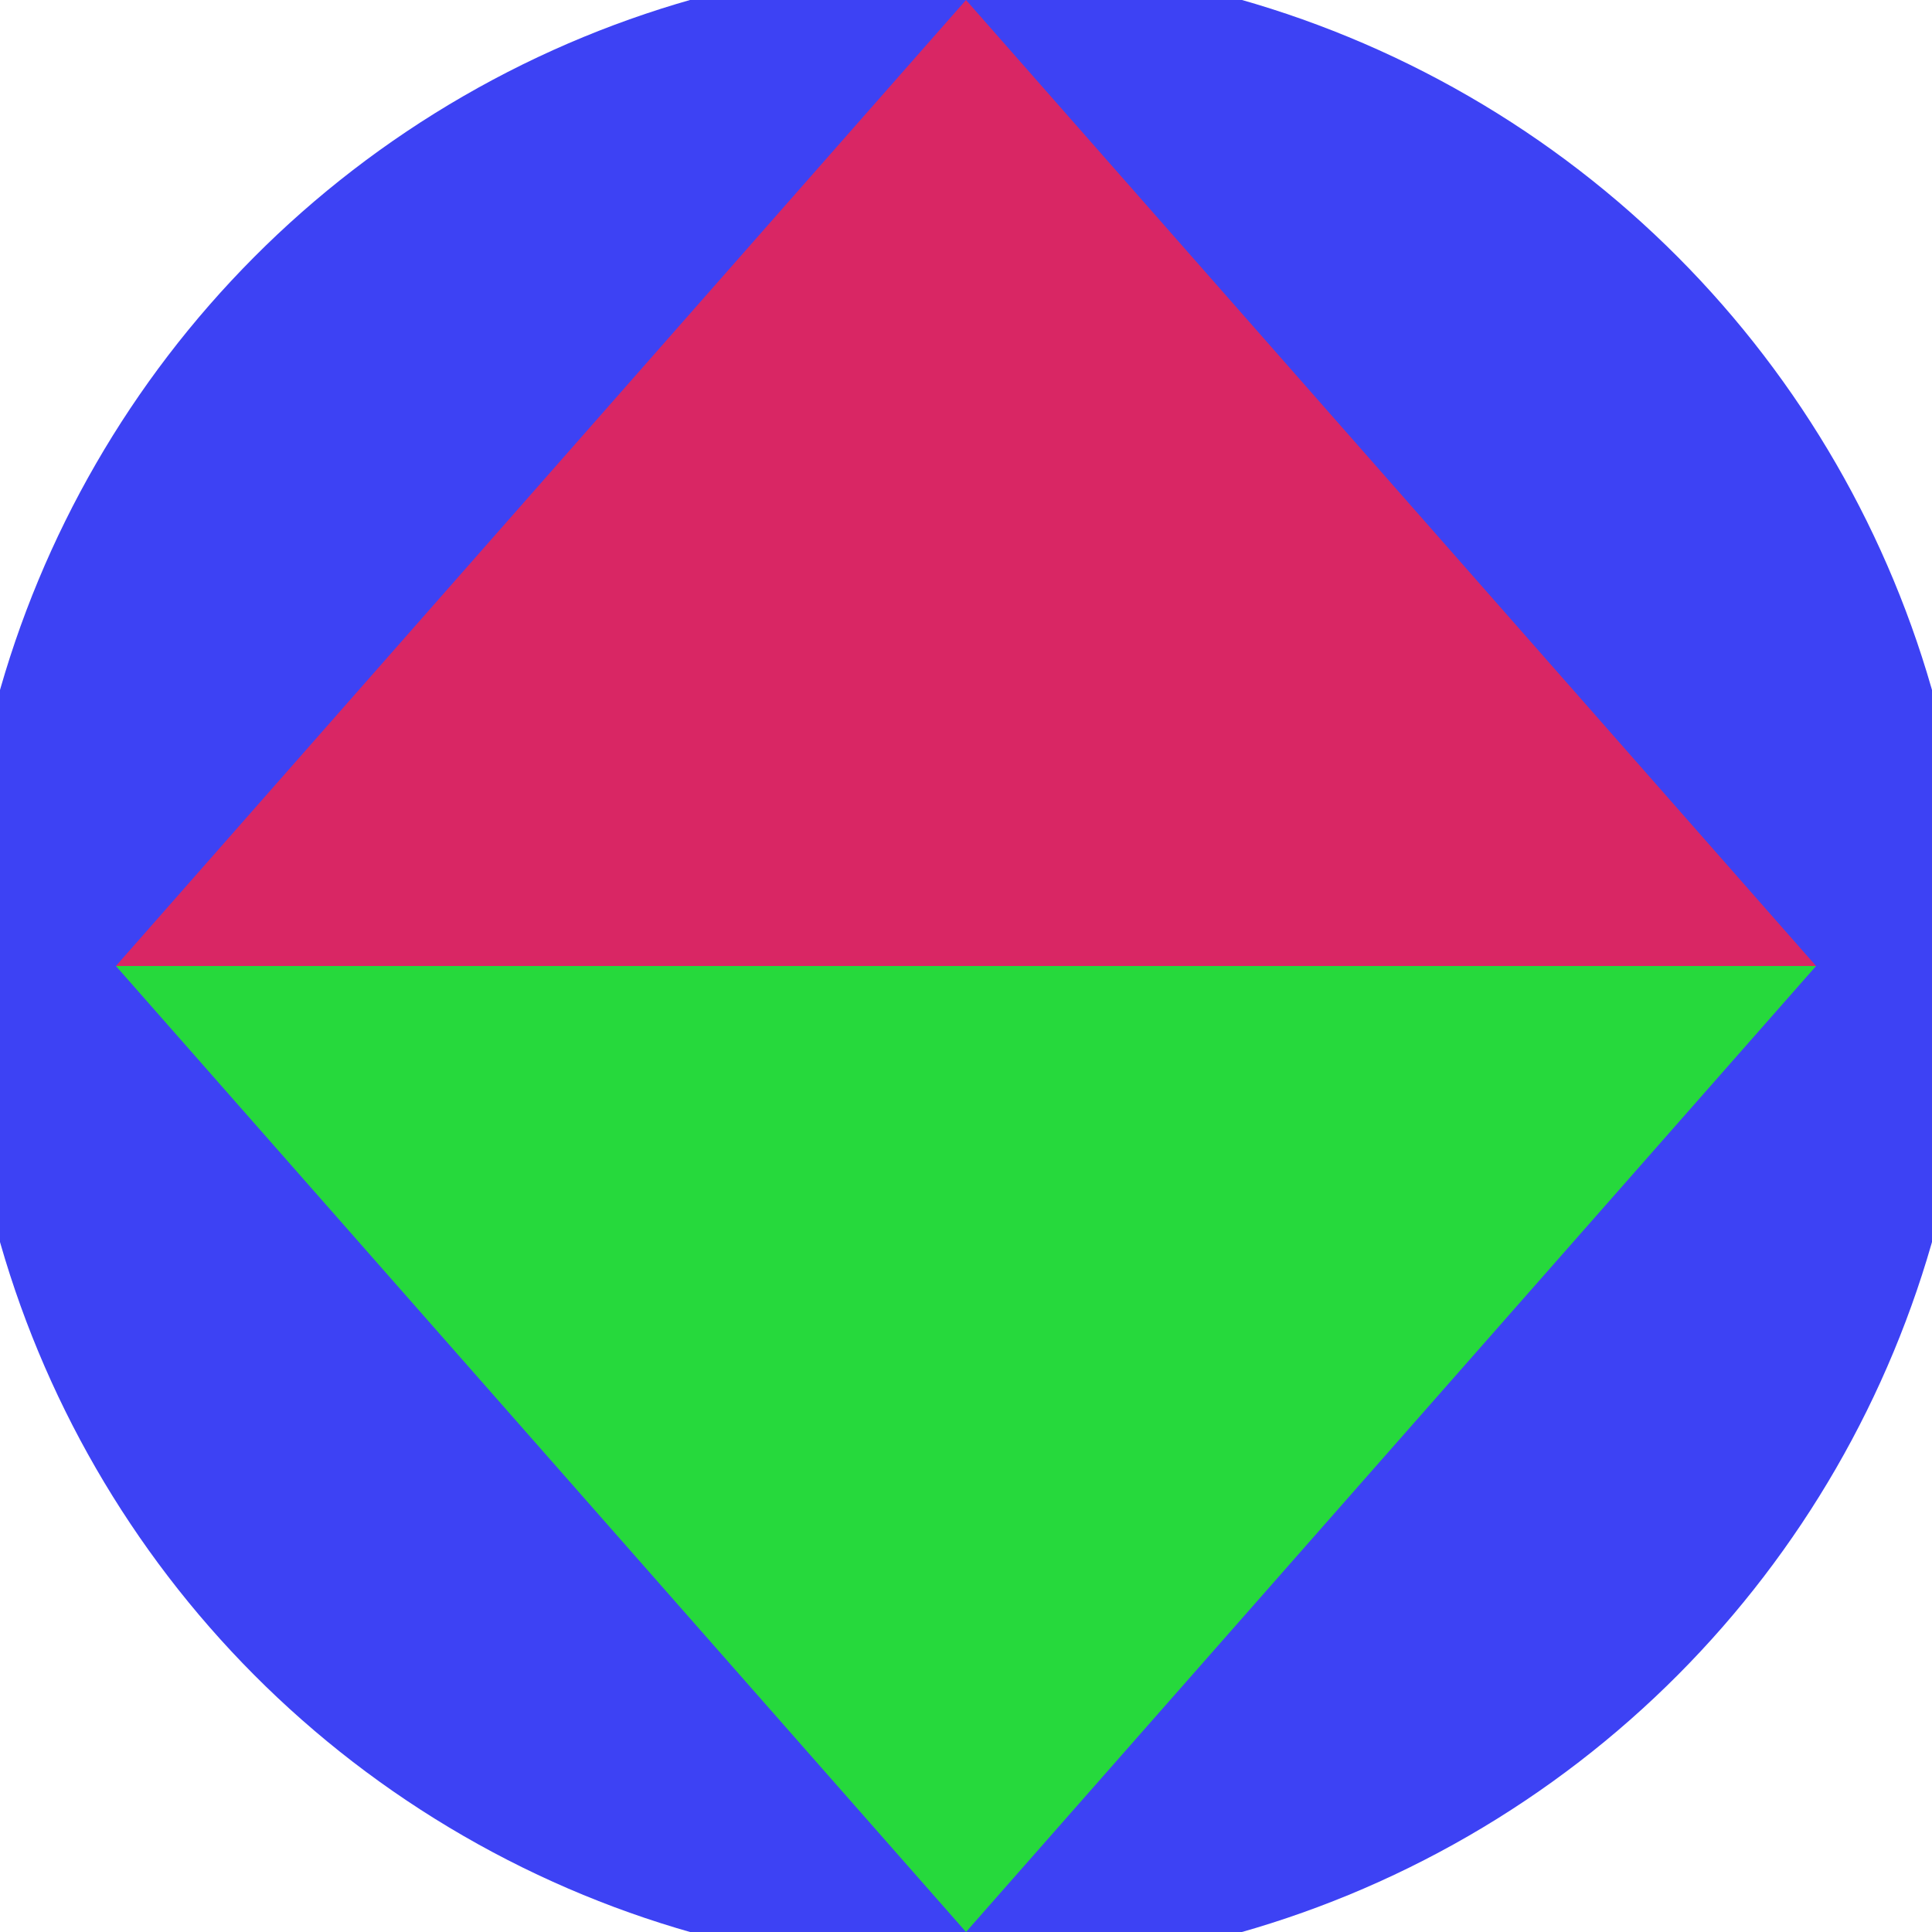 <svg xmlns="http://www.w3.org/2000/svg" width="128" height="128" viewBox="0 0 100 100" shape-rendering="geometricPrecision">
                            <defs>
                                <clipPath id="clip">
                                    <circle cx="50" cy="50" r="52" />
                                    <!--<rect x="0" y="0" width="100" height="100"/>-->
                                </clipPath>
                            </defs>
                            <g transform="rotate(0 50 50)">
                            <rect x="0" y="0" width="100" height="100" fill="#3d42f4" clip-path="url(#clip)"/><path d="M 50 100 L 6 50 H 94 Z" fill="#26d93c" clip-path="url(#clip)"/><path d="M 6 50 H 94 L 50 0 Z" fill="#d92664" clip-path="url(#clip)"/></g></svg>